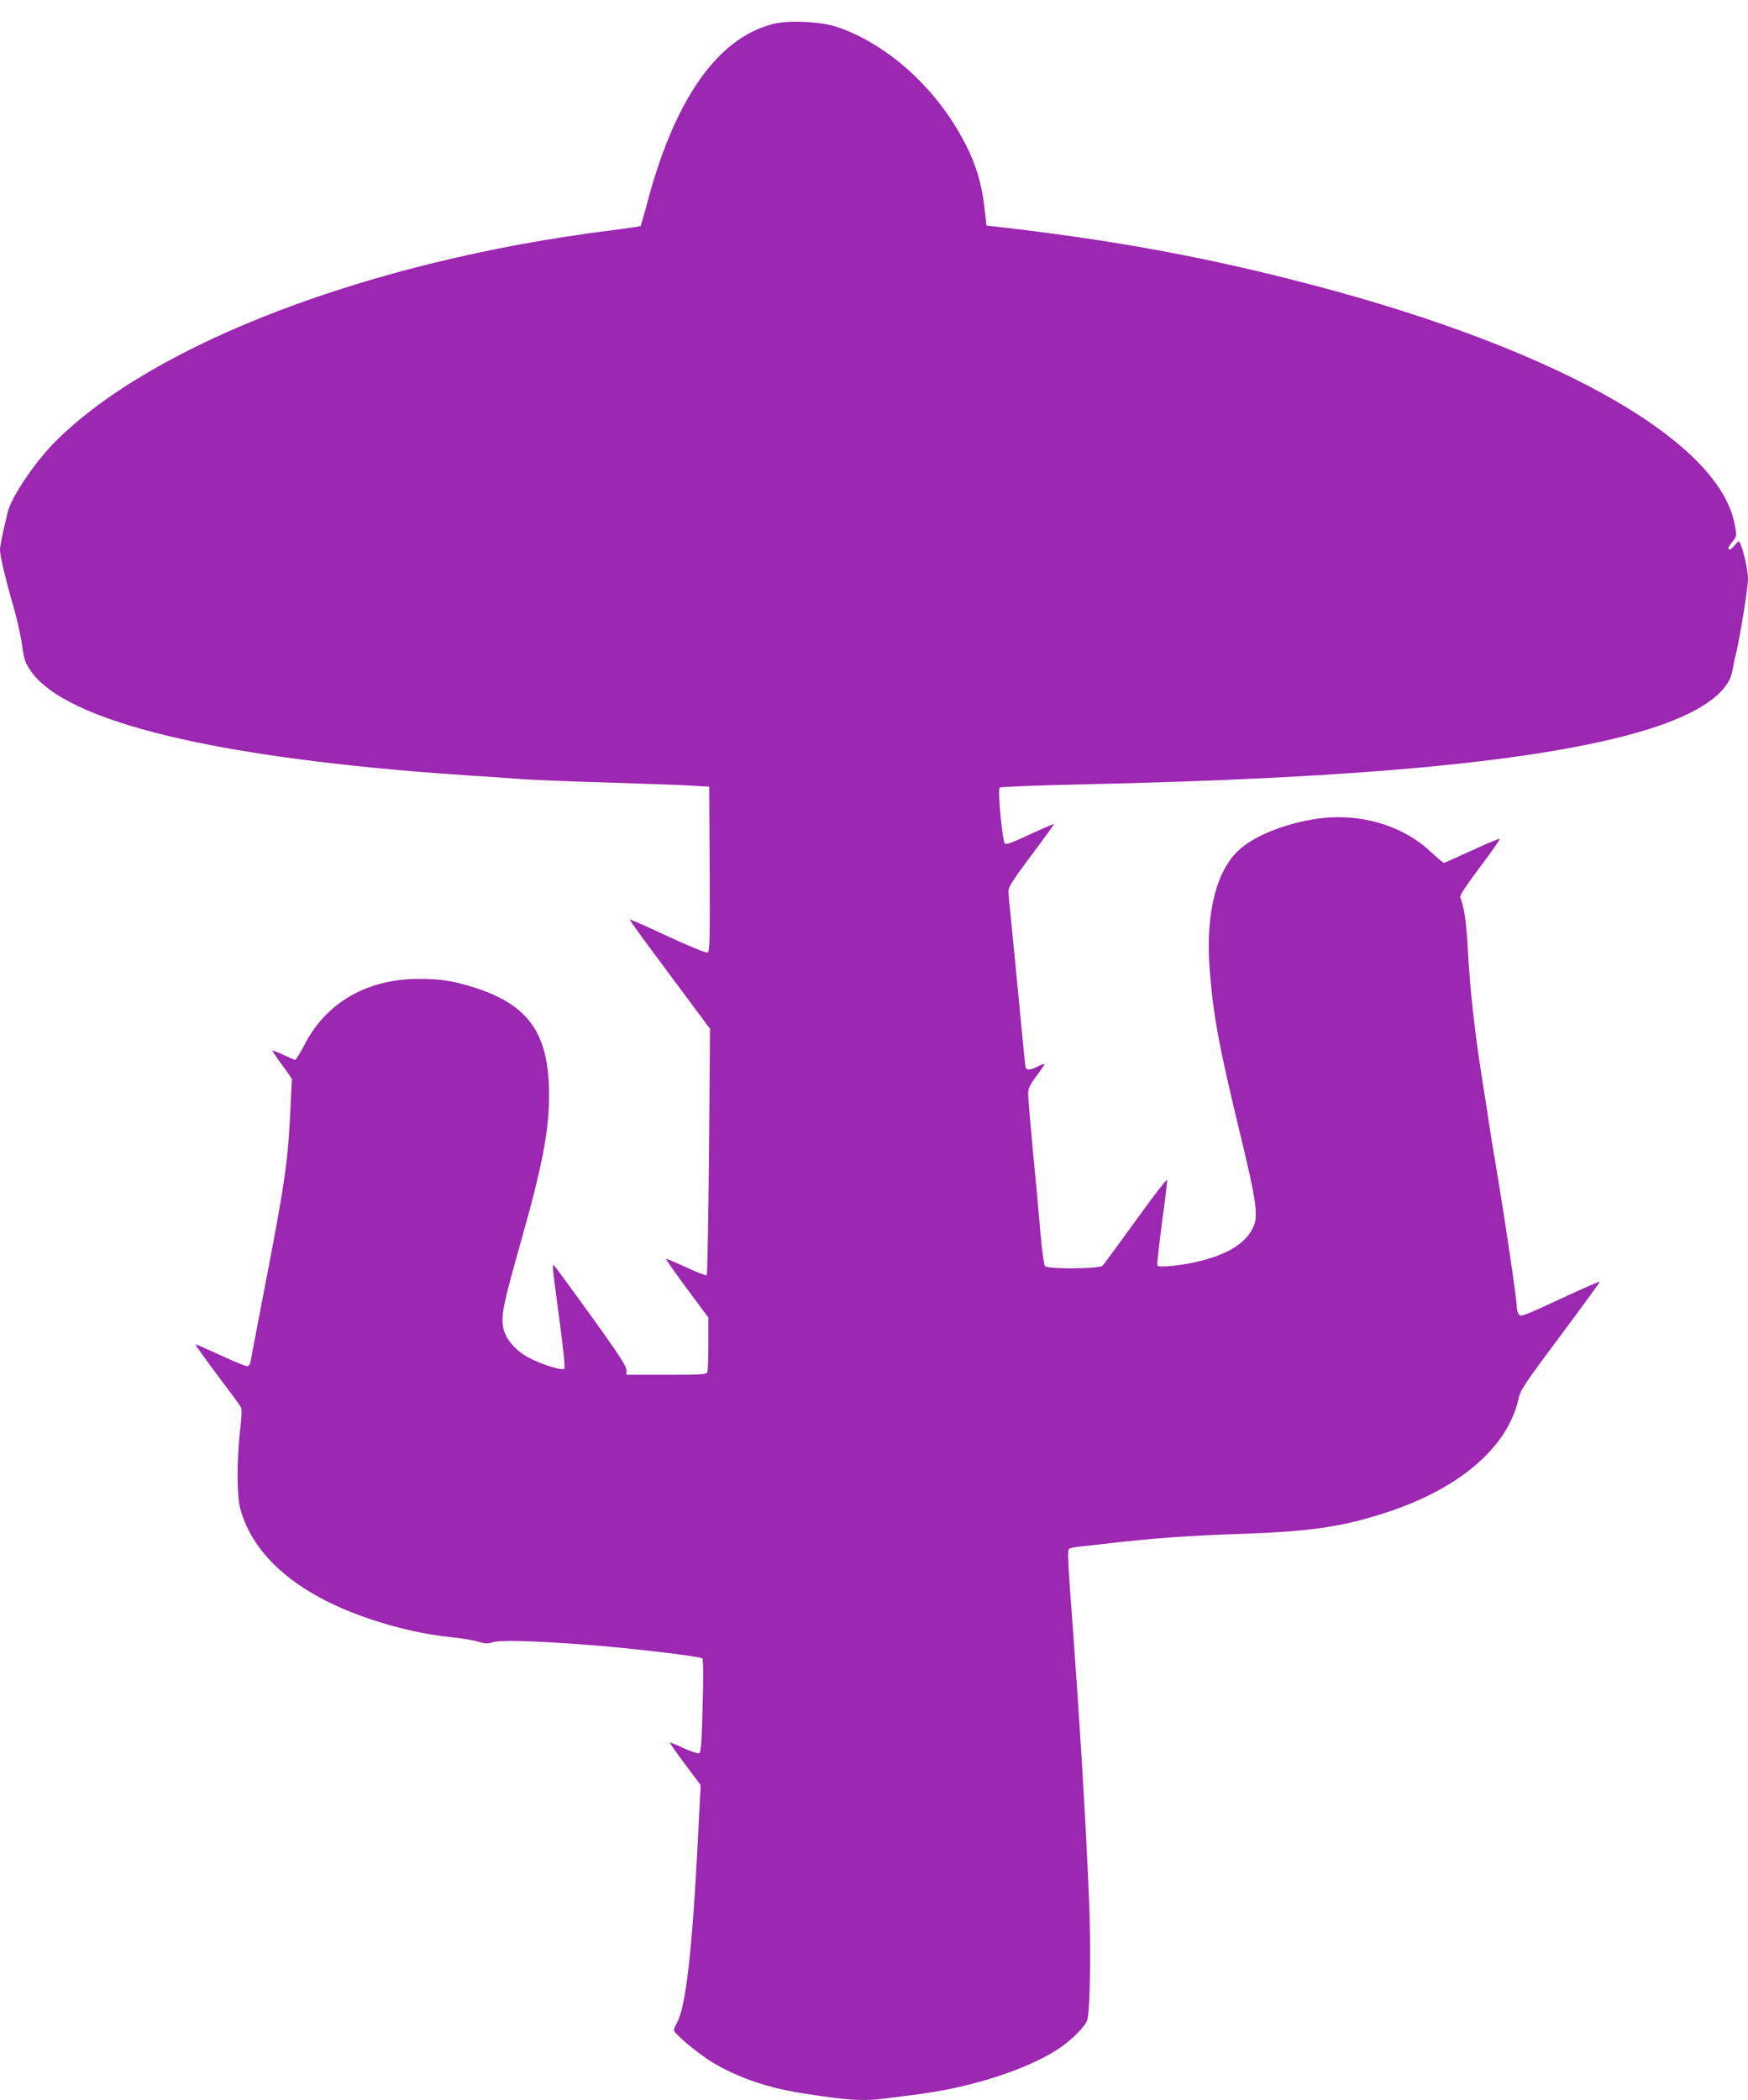 <?xml version="1.0" standalone="no"?>
<!DOCTYPE svg PUBLIC "-//W3C//DTD SVG 20010904//EN"
 "http://www.w3.org/TR/2001/REC-SVG-20010904/DTD/svg10.dtd">
<svg version="1.0" xmlns="http://www.w3.org/2000/svg"
 width="1066pt" height="1280pt" viewBox="0 0 1066 1280"
 preserveAspectRatio="xMidYMid meet">
<g transform="translate(0,1280) scale(0.1,-0.1)"
fill="#9c27b0" stroke="none">
<path d="M4715 12654 c-342 -86 -606 -465 -774 -1113 -17 -62 -32 -116 -35
-119 -3 -2 -90 -15 -193 -28 -1457 -184 -2773 -685 -3374 -1284 -125 -125
-269 -338 -292 -432 -36 -149 -47 -205 -47 -230 0 -37 33 -176 80 -338 22 -74
46 -182 54 -239 13 -93 19 -110 53 -160 214 -312 1138 -534 2643 -636 124 -8
288 -19 365 -25 77 -5 307 -14 510 -20 204 -6 426 -14 495 -18 l125 -7 3 -503
c2 -446 0 -503 -13 -508 -9 -4 -114 39 -243 99 -125 58 -228 104 -231 102 -2
-2 59 -88 135 -190 77 -103 187 -252 246 -331 l108 -145 -6 -747 c-4 -411 -10
-751 -14 -755 -4 -4 -60 17 -125 48 -65 30 -120 53 -123 51 -2 -3 55 -84 127
-181 l131 -176 0 -159 c0 -87 -3 -165 -6 -174 -5 -14 -37 -16 -250 -16 l-244
0 0 30 c0 23 -48 97 -211 323 -116 160 -217 299 -225 307 -19 19 -20 33 26
-313 26 -192 37 -304 31 -310 -13 -13 -139 26 -214 66 -81 42 -143 113 -157
180 -17 72 -1 150 110 540 139 492 177 710 167 947 -14 330 -140 492 -462 593
-121 38 -198 50 -325 50 -317 2 -570 -142 -703 -401 -26 -50 -52 -92 -57 -92
-4 0 -36 13 -71 30 -35 16 -65 28 -67 26 -2 -2 24 -41 57 -86 34 -45 61 -85
61 -88 0 -4 -5 -96 -10 -206 -15 -308 -35 -442 -165 -1111 -40 -209 -75 -391
-77 -405 -2 -14 -10 -26 -19 -28 -8 -1 -82 29 -164 67 -83 38 -151 68 -153 66
-2 -2 57 -84 130 -182 74 -98 140 -187 146 -199 8 -16 7 -52 -4 -145 -20 -174
-20 -398 1 -474 79 -293 354 -527 792 -674 169 -57 339 -95 498 -111 61 -6
133 -18 161 -27 43 -13 58 -13 89 -3 44 14 245 9 575 -16 266 -20 690 -70 703
-83 6 -6 7 -110 2 -291 -6 -229 -10 -283 -22 -287 -7 -3 -50 11 -94 31 -45 21
-82 36 -84 34 -2 -2 40 -61 92 -131 l96 -128 -17 -332 c-34 -673 -74 -1023
-127 -1115 -10 -18 -19 -40 -19 -47 0 -21 148 -144 238 -198 148 -89 335 -154
542 -186 286 -45 376 -50 520 -31 41 5 129 17 195 25 319 42 650 148 842 271
83 53 171 140 184 183 17 59 23 441 10 744 -21 501 -58 1108 -117 1896 -12
173 -13 225 -4 231 6 4 37 10 68 13 32 4 116 13 187 21 249 29 482 46 785 56
435 14 631 44 905 134 442 147 731 397 796 691 12 54 34 87 256 384 133 178
241 326 239 329 -3 2 -112 -46 -243 -107 -215 -100 -239 -109 -250 -94 -7 9
-13 31 -13 47 0 42 -70 519 -120 816 -23 135 -45 272 -50 305 -4 33 -24 161
-44 285 -45 286 -73 545 -85 780 -9 160 -21 248 -46 311 -4 10 38 74 120 183
70 92 124 170 121 173 -2 3 -79 -29 -170 -71 -91 -42 -168 -76 -171 -76 -4 0
-41 32 -83 71 -180 166 -446 239 -712 195 -189 -32 -362 -103 -453 -186 -143
-130 -207 -396 -179 -742 23 -280 55 -452 188 -1003 98 -405 109 -488 75 -559
-45 -93 -149 -159 -320 -202 -103 -27 -255 -43 -263 -28 -3 5 10 122 28 259
19 138 33 256 32 263 -2 8 -88 -104 -191 -247 -104 -144 -195 -268 -203 -276
-20 -20 -336 -22 -352 -2 -5 6 -18 98 -27 202 -9 105 -29 330 -46 500 -16 171
-29 327 -29 349 0 31 10 52 50 106 28 37 50 70 50 74 0 3 -18 -3 -40 -14 -45
-23 -69 -25 -75 -7 -3 6 -18 161 -35 342 -17 182 -40 413 -50 515 -11 102 -20
200 -20 218 0 26 27 68 140 219 77 102 139 188 137 190 -2 1 -68 -27 -146 -63
-103 -48 -145 -64 -153 -56 -15 15 -45 329 -32 341 5 5 234 14 509 20 1703 37
2799 142 3418 327 329 98 520 227 542 367 4 23 13 68 21 99 24 96 74 404 74
457 0 66 -41 231 -57 231 -3 0 -14 -11 -25 -25 -20 -25 -38 -33 -38 -16 0 5
12 23 26 40 25 31 26 33 14 98 -92 528 -1138 1107 -2720 1503 -583 147 -1111
241 -1780 318 l-64 7 -12 105 c-20 177 -65 309 -160 471 -174 298 -456 540
-741 635 -99 33 -293 42 -388 18z"/>
</g>
</svg>
